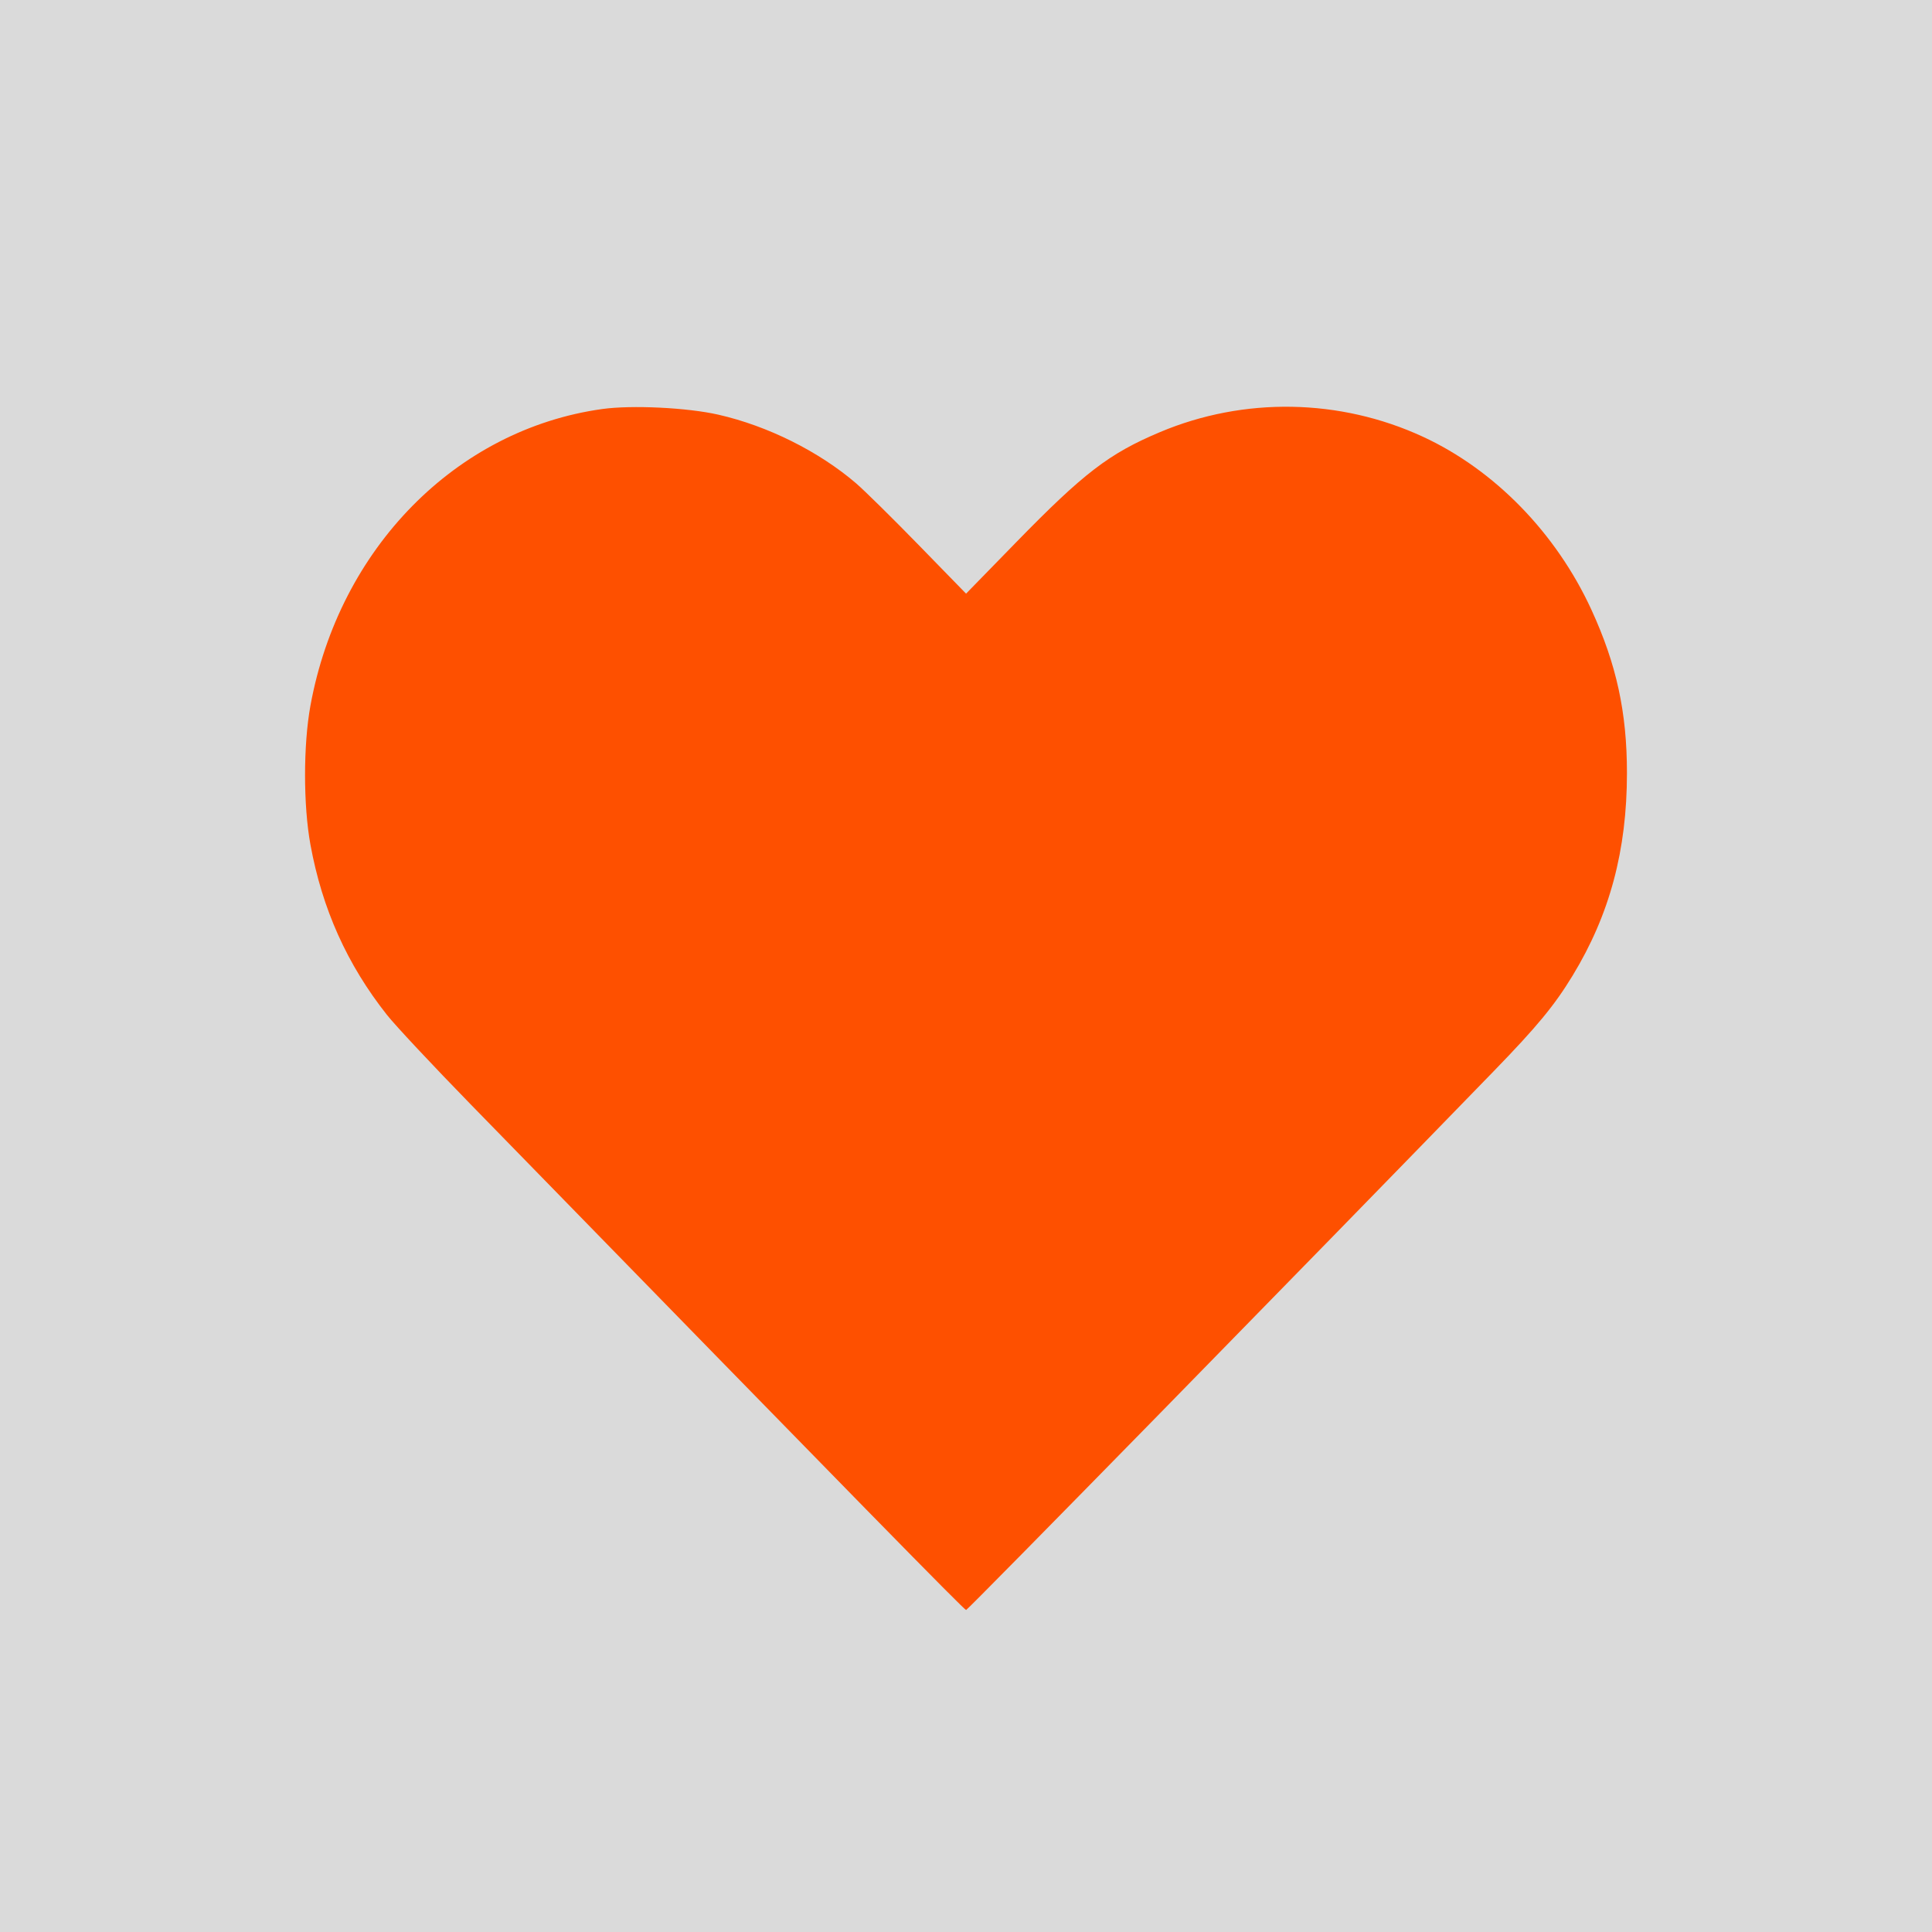 <?xml version="1.0" encoding="UTF-8"?> <svg xmlns="http://www.w3.org/2000/svg" width="114" height="114" viewBox="0 0 114 114" fill="none"><rect width="114" height="114" fill="#DADADA"></rect><path fill-rule="evenodd" clip-rule="evenodd" d="M35.528 24.136C26.911 25.342 20.01 32.361 18.317 41.641C17.894 43.96 17.894 47.515 18.317 49.835C19.01 53.634 20.483 56.913 22.831 59.883C23.321 60.504 25.542 62.877 27.767 65.158C51.149 89.134 56.897 95 57.006 95C57.107 95 77.08 74.604 88.147 63.199C90.697 60.571 91.724 59.327 92.796 57.564C94.983 53.968 96 50.176 96 45.614C96 42.031 95.385 39.203 93.904 35.98C91.825 31.454 88.184 27.718 83.948 25.764C79.063 23.51 73.401 23.412 68.452 25.495C65.441 26.762 63.952 27.904 59.937 32.021L57.004 35.029L54.204 32.156C52.664 30.575 51.002 28.937 50.511 28.516C48.314 26.633 45.3 25.131 42.386 24.468C40.55 24.05 37.276 23.892 35.528 24.136Z" fill="#FE5000"></path></svg> 